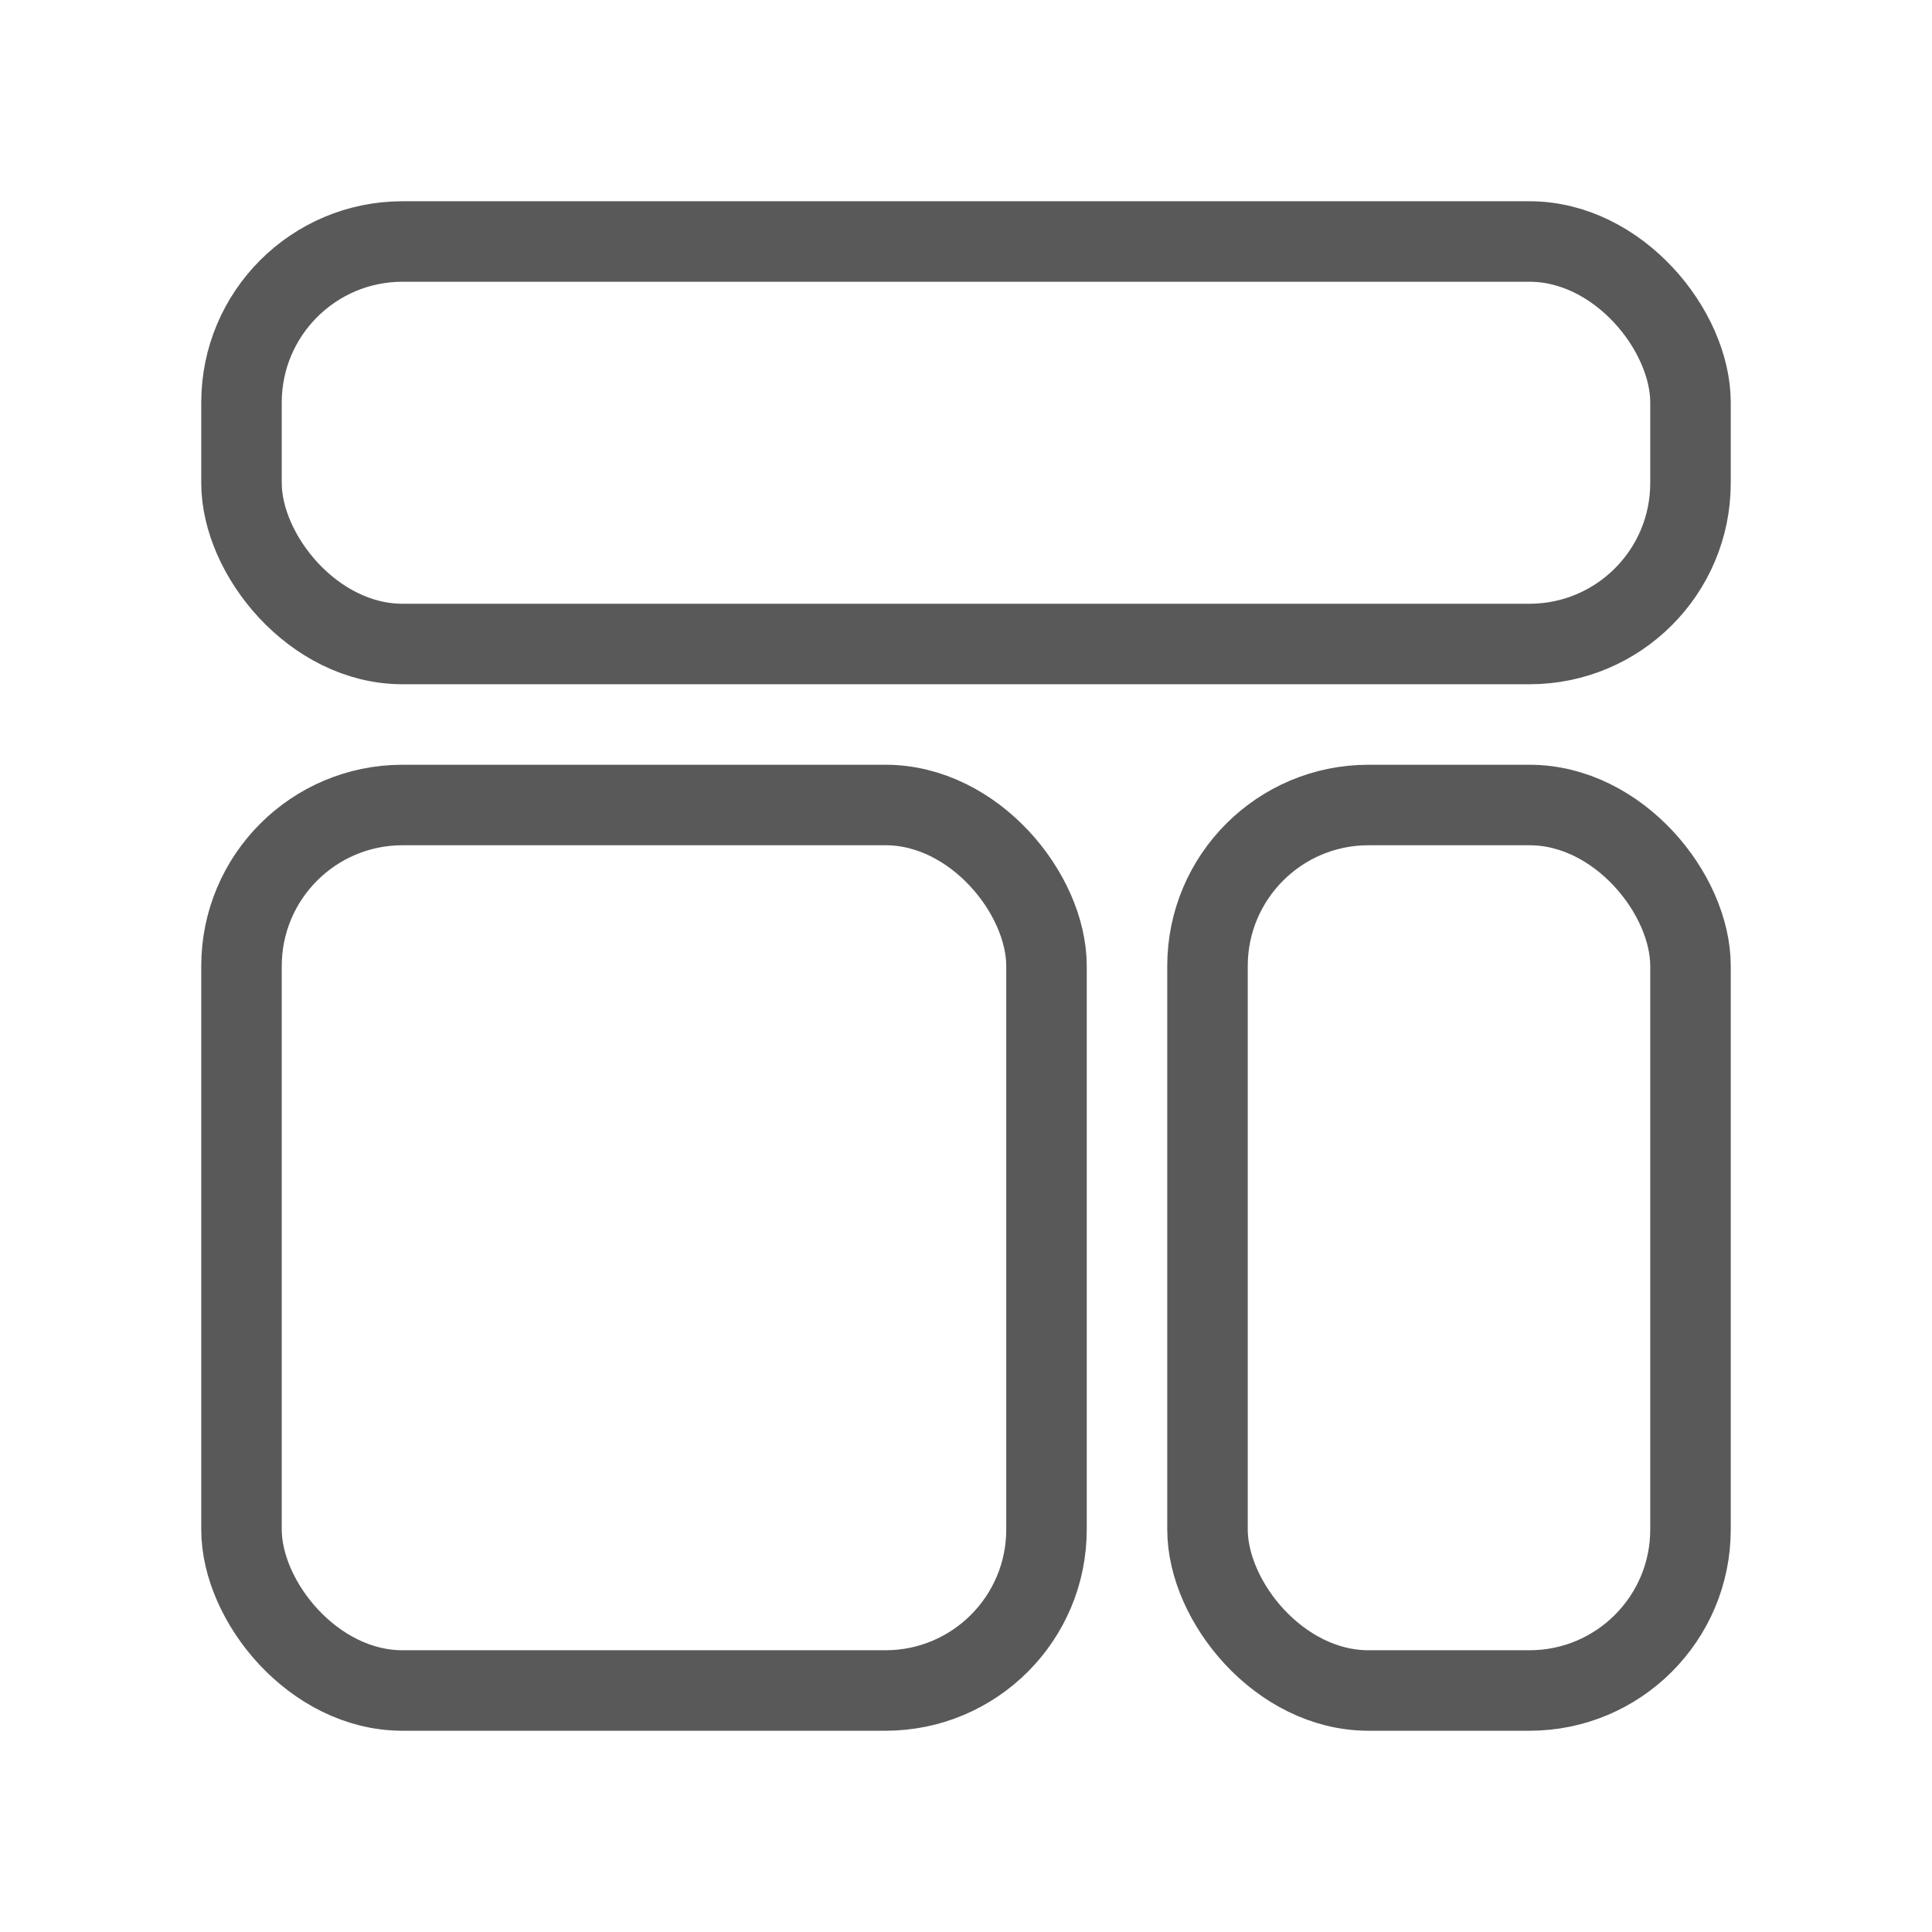<svg width="24" height="24" viewBox="0 0 24 24" fill="none" xmlns="http://www.w3.org/2000/svg">
<rect x="3" y="3" width="18" height="5" rx="2" stroke="#595959"/>
<rect x="3" y="10" width="10" height="11" rx="2" stroke="#595959"/>
<rect x="15" y="10" width="6" height="11" rx="2" stroke="#595959"/>
</svg>
